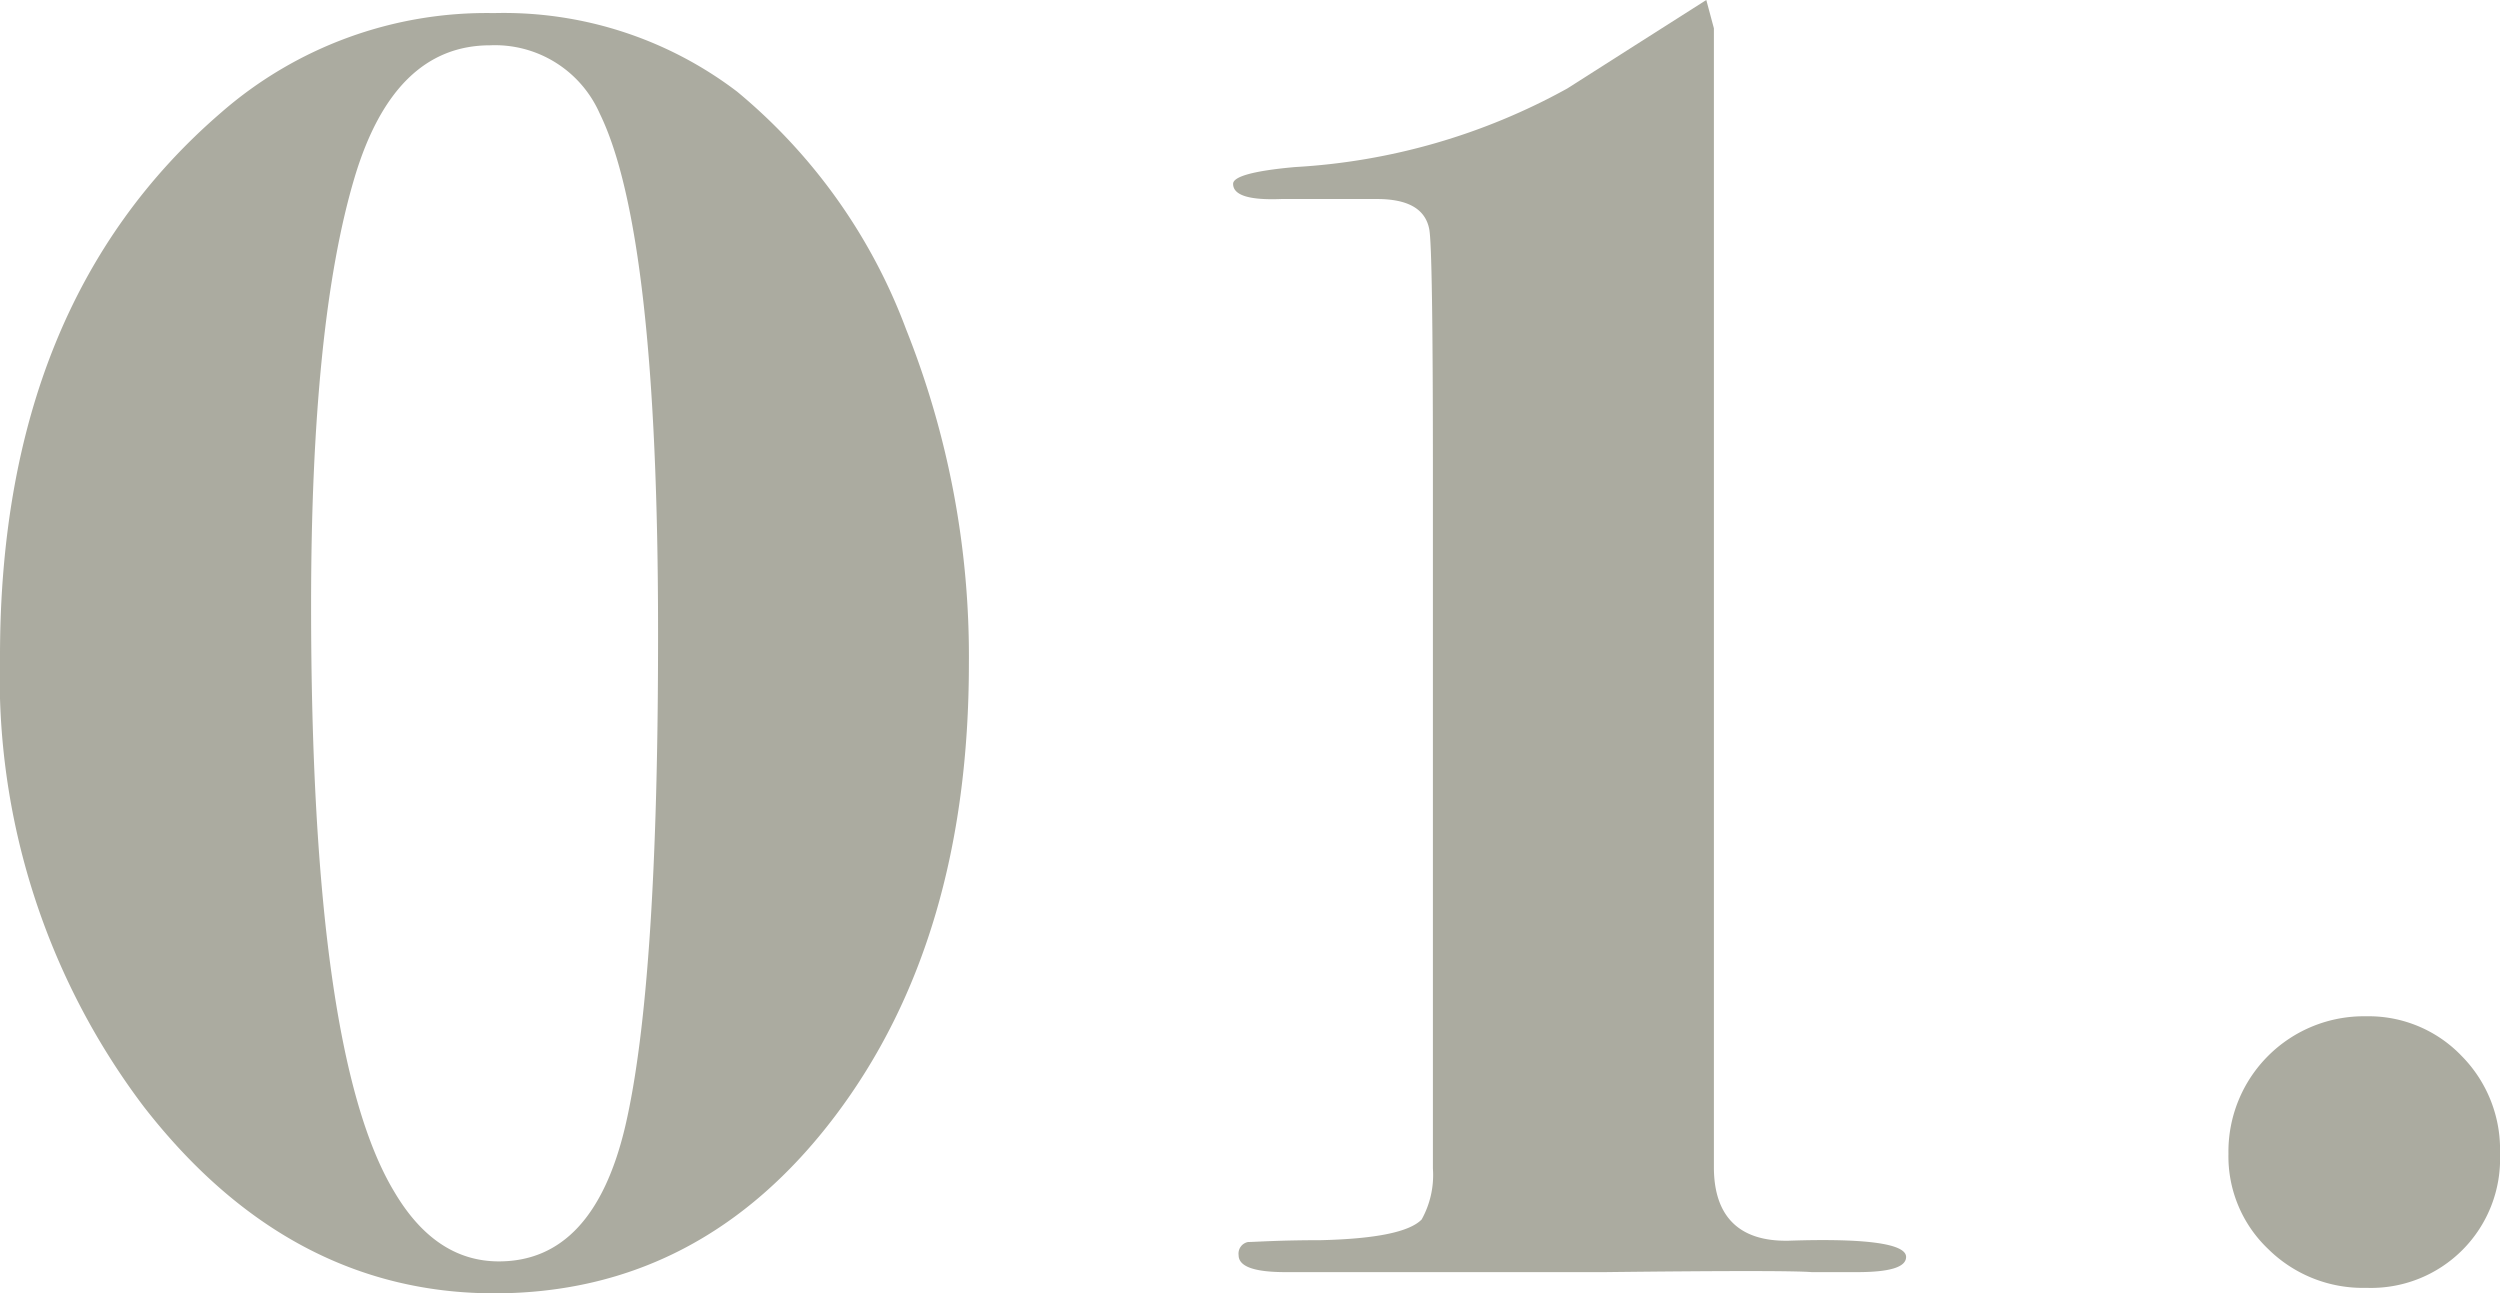 <svg xmlns="http://www.w3.org/2000/svg" viewBox="0 0 95.47 49.39"><defs><style>.cls-1{fill:#ababa0;}</style></defs><g id="Capa_2" data-name="Capa 2"><g id="Capa_1-2" data-name="Capa 1"><path class="cls-1" d="M37,25.34q0,10.52-5.11,17.28t-13,6.77q-7.86,0-13.4-7.13A27.19,27.19,0,0,1,0,25.06Q0,11.59,8.42,4.32A15.42,15.42,0,0,1,18.86.5a14.71,14.71,0,0,1,9.29,3,21.57,21.57,0,0,1,6.45,9.07A33.69,33.69,0,0,1,37,25.34ZM25.13,24.12q0-15.24-2.23-19.79a4.37,4.37,0,0,0-4.18-2.6q-3.67,0-5.18,5.05-1.66,5.56-1.66,16.33,0,17.12,3.17,22.39,1.57,2.67,4,2.67,3.6,0,4.82-5.13Q25.14,37.63,25.13,24.12Z"/><path class="cls-1" d="M72.79,48c0,.39-.62.58-1.87.58H69.19q-1-.08-7.92,0H49.1c-1.2,0-1.8-.21-1.8-.65a.45.45,0,0,1,.36-.5c.24,0,1.16-.07,2.78-.07,2.09-.05,3.38-.31,3.85-.79a3.49,3.49,0,0,0,.43-1.94V18q0-8.54-.14-9.25c-.15-.77-.81-1.15-2-1.15H48.94c-1.23.05-1.85-.14-1.85-.58,0-.28.79-.5,2.36-.64a24.31,24.31,0,0,0,10.4-3l2.59-1.65L65.16,0l.29,1.08V44.57c0,1.92,1,2.85,2.86,2.81C71.3,47.28,72.79,47.5,72.79,48Z"/><path class="cls-1" d="M95.47,44.06a4.93,4.93,0,0,1-5.11,5.12,5.14,5.14,0,0,1-3.74-1.48,4.88,4.88,0,0,1-1.52-3.64,5.17,5.17,0,0,1,5.26-5.25A4.91,4.91,0,0,1,94,40.32,5.08,5.08,0,0,1,95.47,44.06Z"/></g></g></svg>